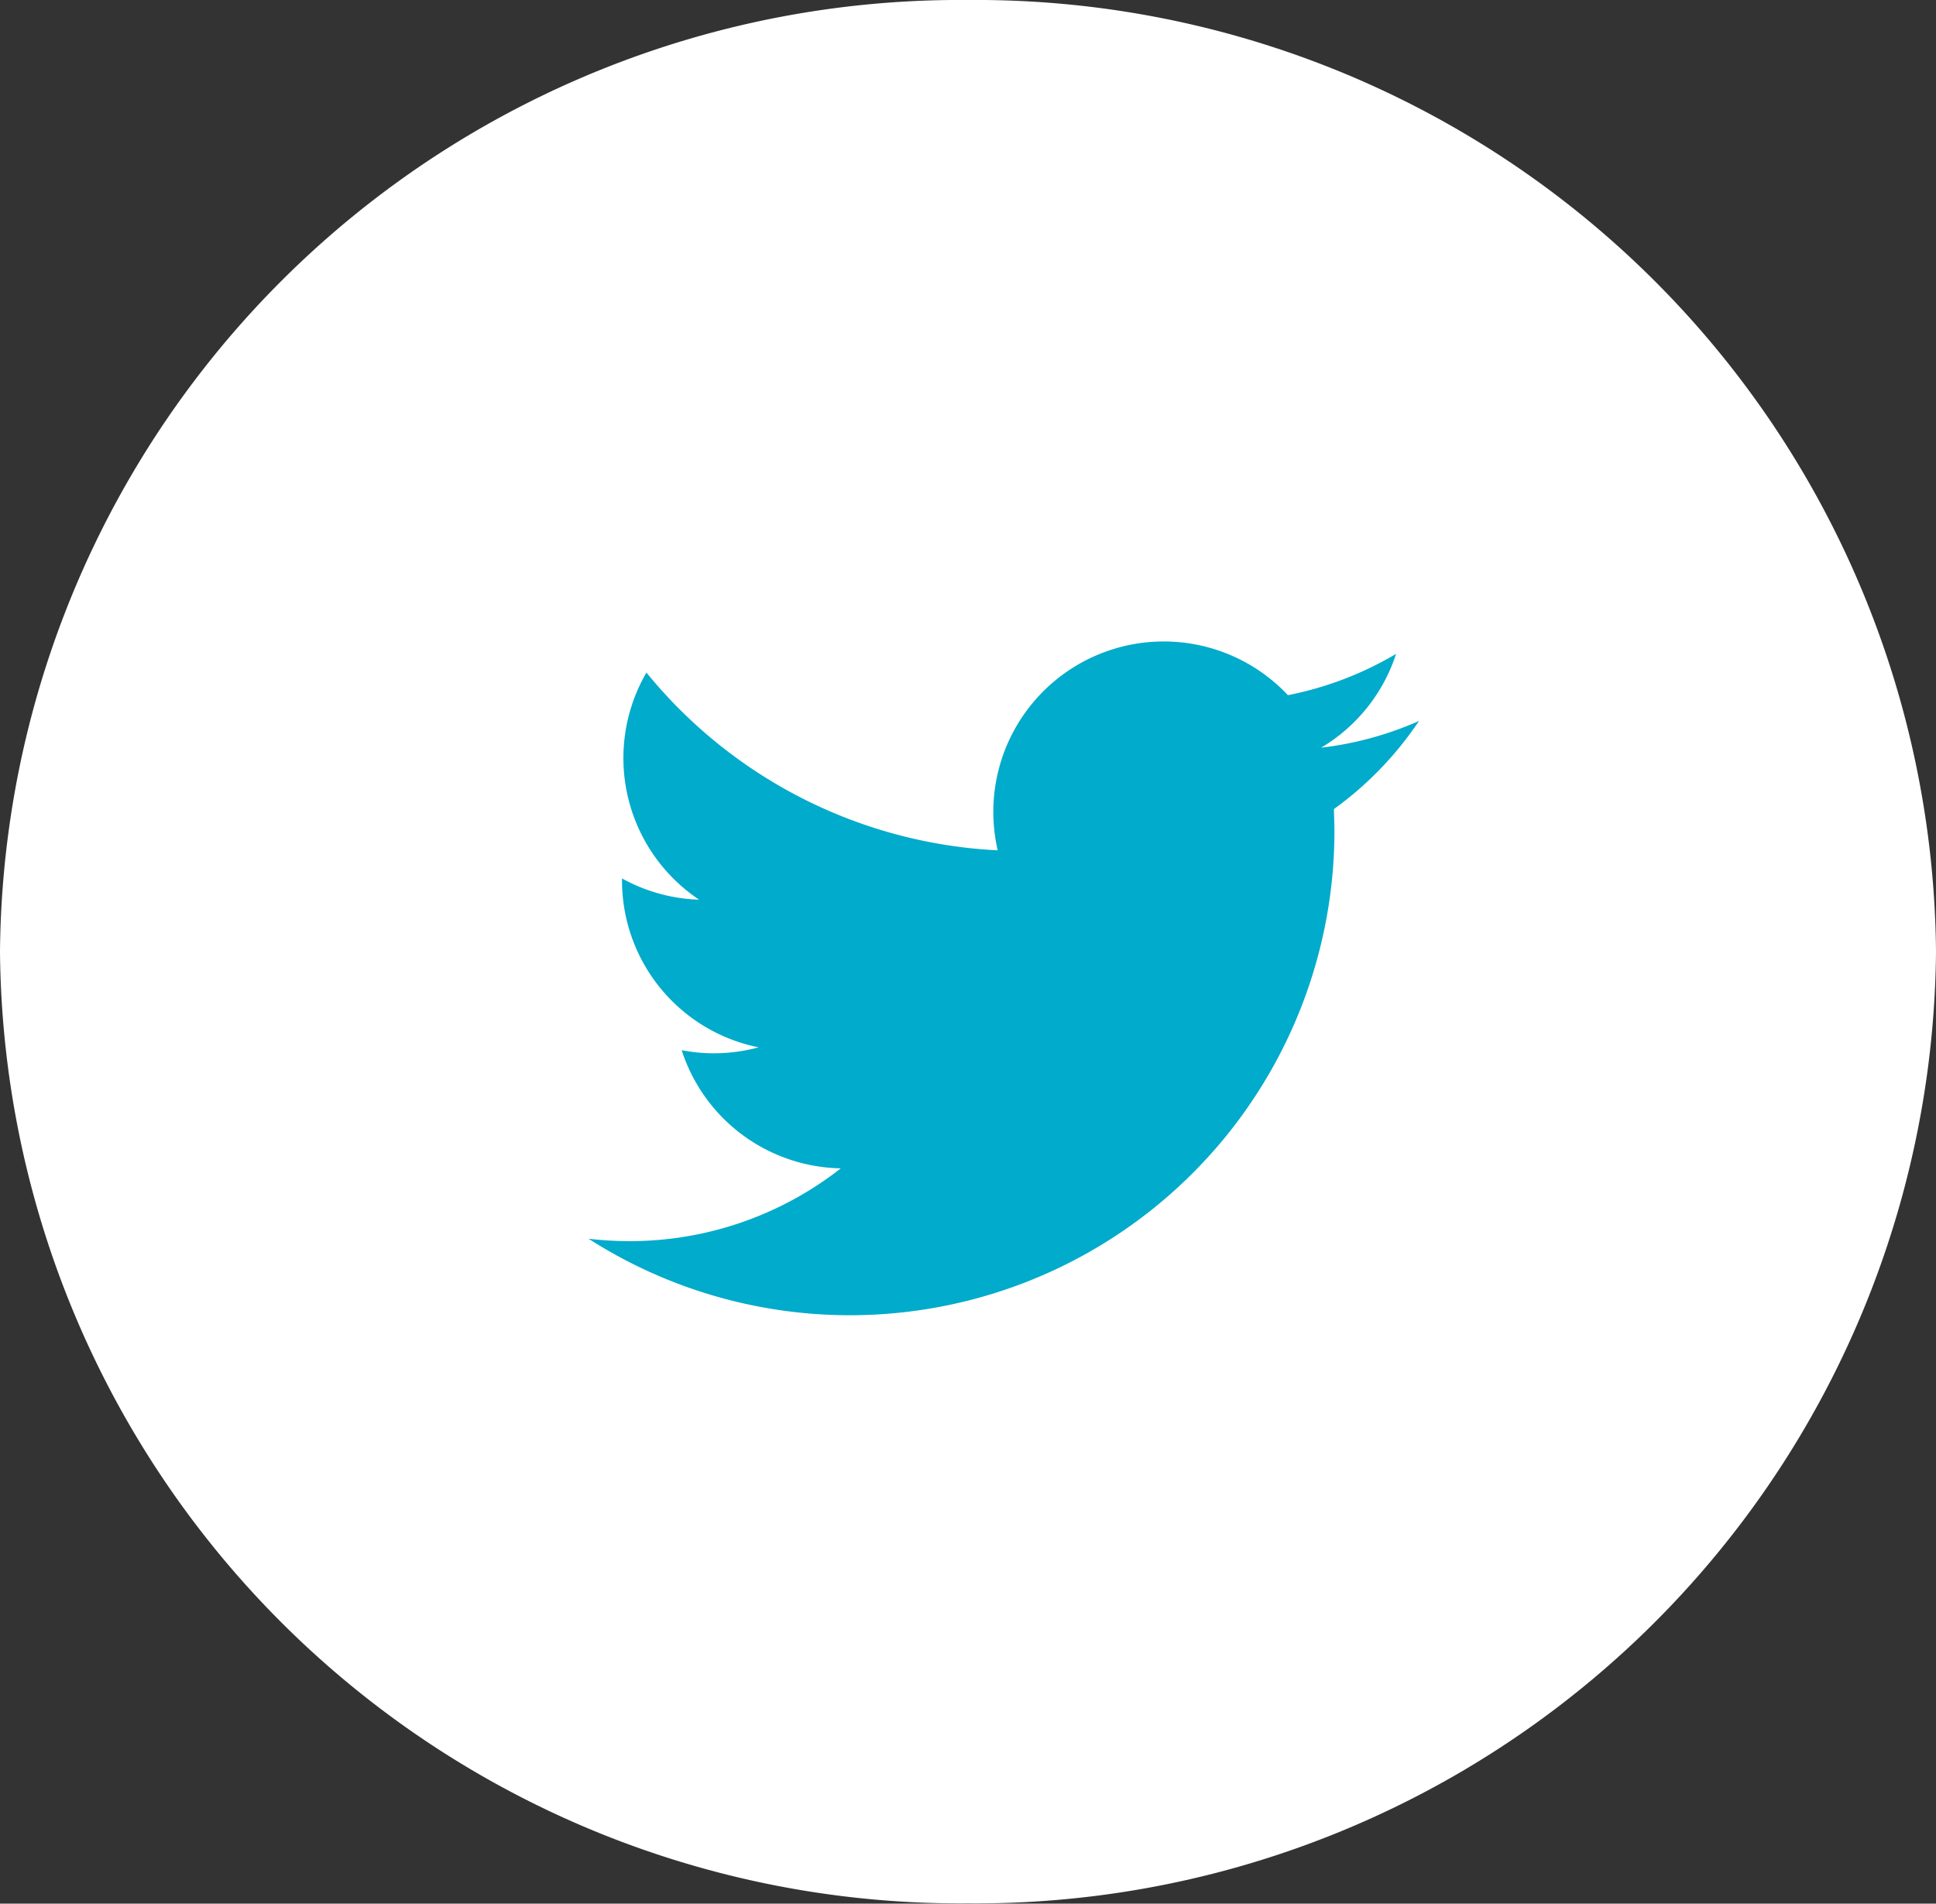 <svg id="twiter" xmlns="http://www.w3.org/2000/svg" width="34.172" height="33.605" viewBox="0 0 34.172 33.605">
  <rect x="0" y="0" width="34.172" height="33.605" fill="#333333" stroke="none"/>
  <g id="Desktop">
    <g id="Main-Desktop">
      <g id="Footer">
        <g id="social-normal">
          <g id="twitter-icon">
            <path id="Page-1" d="M34.172,16.8a16.946,16.946,0,0,1-17.086,16.8A16.946,16.946,0,0,1,0,16.8,16.946,16.946,0,0,1,17.086,0,16.946,16.946,0,0,1,34.172,16.8Z" fill="#fff"/>
            <path id="Path_777" data-name="Path 777" d="M20.757,11.385c0,.129.008.259.008.389A8.553,8.553,0,0,1,7.6,18.969a6.276,6.276,0,0,0,.718.042,6.037,6.037,0,0,0,3.734-1.285,3.009,3.009,0,0,1-2.809-2.086,2.972,2.972,0,0,0,.566.055,3.037,3.037,0,0,0,.792-.105,3.005,3.005,0,0,1-2.411-2.944v-.038a3,3,0,0,0,1.361.375,3.006,3.006,0,0,1-.93-4.009,8.541,8.541,0,0,0,6.2,3.138,3.07,3.07,0,0,1-.077-.685,3.008,3.008,0,0,1,5.2-2.054,6.027,6.027,0,0,0,1.909-.729A3.005,3.005,0,0,1,20.53,10.3a5.991,5.991,0,0,0,1.728-.472,6.116,6.116,0,0,1-1.5,1.554" transform="translate(2.789 2.899)" fill="#00abcb"/>
          </g>
        </g>
      </g>
    </g>
  </g>
</svg>
